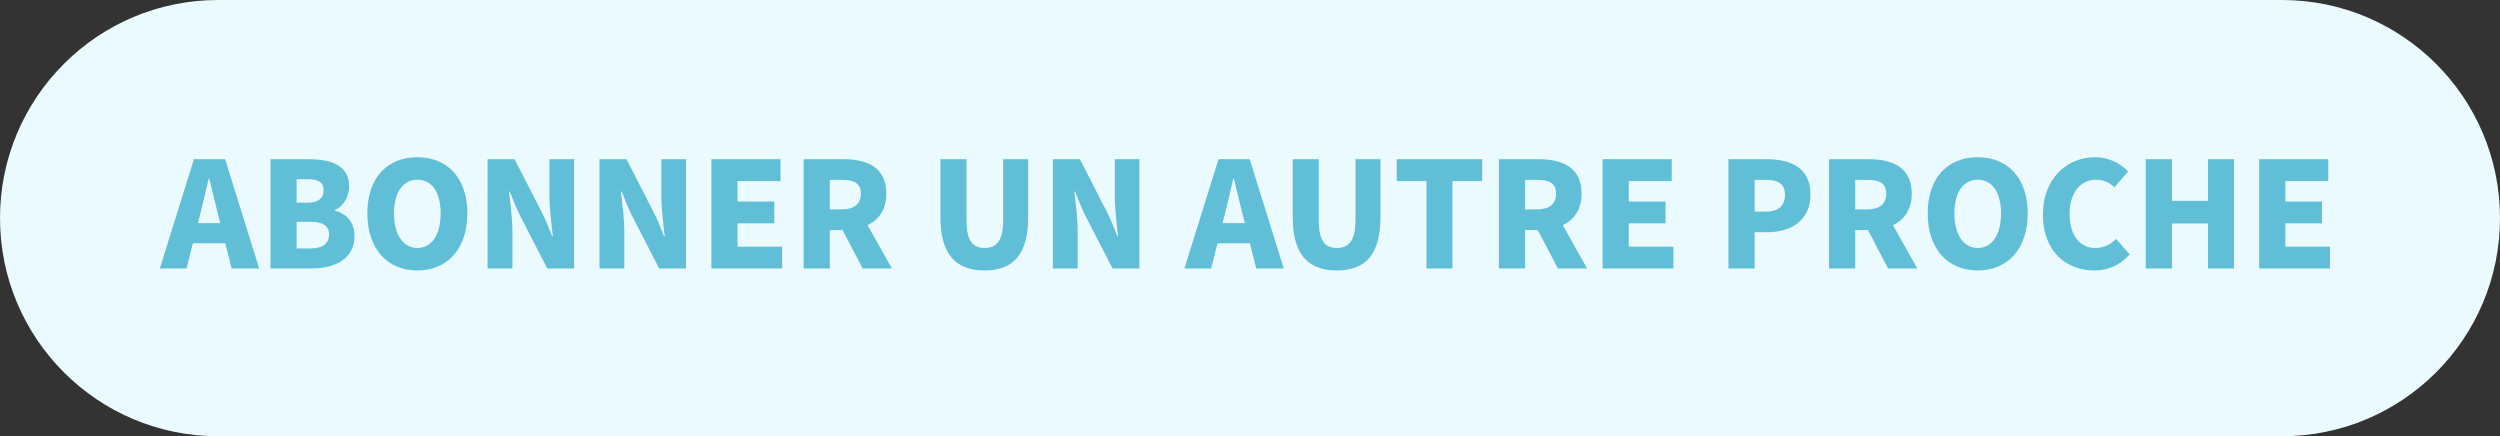 <svg width="149" height="26" viewBox="0 0 149 26" fill="none" xmlns="http://www.w3.org/2000/svg">
<rect x="0" y="0" width="149" height="26" fill="#333333" stroke="none"/>
<path d="M13 0.5H136C142.904 0.5 148.5 6.096 148.5 13C148.5 19.904 142.904 25.5 136 25.5H13C6.096 25.5 0.5 19.904 0.5 13C0.5 6.096 6.096 0.5 13 0.5Z" fill="#EBFAFF"/>
<path d="M13 0.5H136C142.904 0.5 148.5 6.096 148.5 13C148.5 19.904 142.904 25.5 136 25.5H13C6.096 25.5 0.5 19.904 0.5 13C0.5 6.096 6.096 0.5 13 0.5Z" stroke="#EBFAFF"/>
<path d="M11.937 12.74L11.797 13.3H13.127L12.987 12.74C12.817 12.1 12.647 11.33 12.477 10.65H12.437C12.277 11.33 12.107 12.1 11.937 12.74ZM9.527 16L11.557 9.49H13.417L15.447 16H13.807L13.427 14.5H11.497L11.117 16H9.527ZM16.119 16V9.49H18.389C19.739 9.49 20.809 9.85 20.809 11.11C20.809 11.68 20.489 12.31 19.959 12.51V12.55C20.619 12.73 21.129 13.21 21.129 14.08C21.129 15.41 19.989 16 18.579 16H16.119ZM17.679 12.08H18.329C18.999 12.08 19.289 11.79 19.289 11.34C19.289 10.87 18.979 10.68 18.339 10.68H17.679V12.08ZM17.679 14.81H18.459C19.219 14.81 19.609 14.53 19.609 13.98C19.609 13.43 19.229 13.22 18.459 13.22H17.679V14.81ZM24.873 16.12C23.103 16.12 21.893 14.85 21.893 12.72C21.893 10.58 23.103 9.37 24.873 9.37C26.643 9.37 27.853 10.59 27.853 12.72C27.853 14.85 26.643 16.12 24.873 16.12ZM24.873 14.78C25.733 14.78 26.263 13.98 26.263 12.72C26.263 11.45 25.733 10.71 24.873 10.71C24.023 10.71 23.483 11.45 23.483 12.72C23.483 13.98 24.023 14.78 24.873 14.78ZM29.059 16V9.49H30.669L32.269 12.61C32.499 13.05 32.709 13.57 32.909 14.08H32.949C32.869 13.38 32.749 12.45 32.749 11.68V9.49H34.219V16H32.619L31.009 12.88C30.789 12.44 30.579 11.92 30.379 11.41H30.339C30.419 12.13 30.539 13.03 30.539 13.81V16H29.059ZM35.728 16V9.49H37.339L38.938 12.61C39.169 13.05 39.379 13.57 39.578 14.08H39.618C39.538 13.38 39.419 12.45 39.419 11.68V9.49H40.889V16H39.288L37.678 12.88C37.459 12.44 37.248 11.92 37.048 11.41H37.008C37.089 12.13 37.209 13.03 37.209 13.81V16H35.728ZM42.398 16V9.49H46.518V10.79H43.958V12.01H46.148V13.31H43.958V14.7H46.618V16H42.398ZM47.897 16V9.49H50.286C51.666 9.49 52.827 9.97 52.827 11.54C52.827 12.49 52.377 13.1 51.706 13.42L53.157 16H51.416L50.217 13.71H49.456V16H47.897ZM49.456 12.48H50.166C50.907 12.48 51.306 12.16 51.306 11.54C51.306 10.92 50.907 10.72 50.166 10.72H49.456V12.48ZM58.68 16.12C56.95 16.12 56.05 15.14 56.05 12.94V9.49H57.6V13.11C57.6 14.35 57.97 14.78 58.68 14.78C59.4 14.78 59.79 14.35 59.79 13.11V9.49H61.28V12.94C61.28 15.14 60.41 16.12 58.68 16.12ZM62.75 16V9.49H64.36L65.96 12.61C66.19 13.05 66.4 13.57 66.6 14.08H66.64C66.56 13.38 66.44 12.45 66.44 11.68V9.49H67.91V16H66.31L64.7 12.88C64.48 12.44 64.27 11.92 64.07 11.41H64.03C64.11 12.13 64.23 13.03 64.23 13.81V16H62.75ZM73.002 12.74L72.862 13.3H74.192L74.052 12.74C73.882 12.1 73.712 11.33 73.542 10.65H73.502C73.342 11.33 73.172 12.1 73.002 12.74ZM70.592 16L72.622 9.49H74.482L76.512 16H74.872L74.492 14.5H72.562L72.182 16H70.592ZM79.676 16.12C77.946 16.12 77.046 15.14 77.046 12.94V9.49H78.596V13.11C78.596 14.35 78.966 14.78 79.676 14.78C80.396 14.78 80.786 14.35 80.786 13.11V9.49H82.276V12.94C82.276 15.14 81.406 16.12 79.676 16.12ZM85.016 16V10.79H83.246V9.49H88.336V10.79H86.566V16H85.016ZM89.332 16V9.49H91.722C93.102 9.49 94.262 9.97 94.262 11.54C94.262 12.49 93.812 13.1 93.142 13.42L94.592 16H92.852L91.652 13.71H90.892V16H89.332ZM90.892 12.48H91.602C92.342 12.48 92.742 12.16 92.742 11.54C92.742 10.92 92.342 10.72 91.602 10.72H90.892V12.48ZM95.514 16V9.49H99.634V10.79H97.074V12.01H99.264V13.31H97.074V14.7H99.734V16H95.514ZM103.014 16V9.49H105.304C106.734 9.49 107.904 10 107.904 11.6C107.904 13.16 106.714 13.84 105.344 13.84H104.574V16H103.014ZM104.574 12.61H105.254C106.024 12.61 106.384 12.25 106.384 11.6C106.384 10.95 105.974 10.72 105.214 10.72H104.574V12.61ZM109.01 16V9.49H111.4C112.78 9.49 113.94 9.97 113.94 11.54C113.94 12.49 113.49 13.1 112.82 13.42L114.27 16H112.53L111.33 13.71H110.57V16H109.01ZM110.57 12.48H111.28C112.02 12.48 112.42 12.16 112.42 11.54C112.42 10.92 112.02 10.72 111.28 10.72H110.57V12.48ZM117.871 16.12C116.101 16.12 114.891 14.85 114.891 12.72C114.891 10.58 116.101 9.37 117.871 9.37C119.641 9.37 120.851 10.59 120.851 12.72C120.851 14.85 119.641 16.12 117.871 16.12ZM117.871 14.78C118.731 14.78 119.261 13.98 119.261 12.72C119.261 11.45 118.731 10.71 117.871 10.71C117.021 10.71 116.481 11.45 116.481 12.72C116.481 13.98 117.021 14.78 117.871 14.78ZM124.817 16.12C123.157 16.12 121.757 14.99 121.757 12.79C121.757 10.62 123.217 9.37 124.857 9.37C125.707 9.37 126.387 9.75 126.837 10.22L126.017 11.16C125.697 10.86 125.357 10.71 124.897 10.71C124.037 10.71 123.347 11.47 123.347 12.73C123.347 14.03 123.957 14.78 124.867 14.78C125.397 14.78 125.807 14.57 126.117 14.24L126.927 15.16C126.357 15.81 125.637 16.12 124.817 16.12ZM127.887 16V9.49H129.447V11.97H131.597V9.49H133.147V16H131.597V13.32H129.447V16H127.887ZM134.645 16V9.49H138.765V10.79H136.205V12.01H138.395V13.31H136.205V14.7H138.865V16H134.645Z" fill="#60BED7"/>
</svg>
